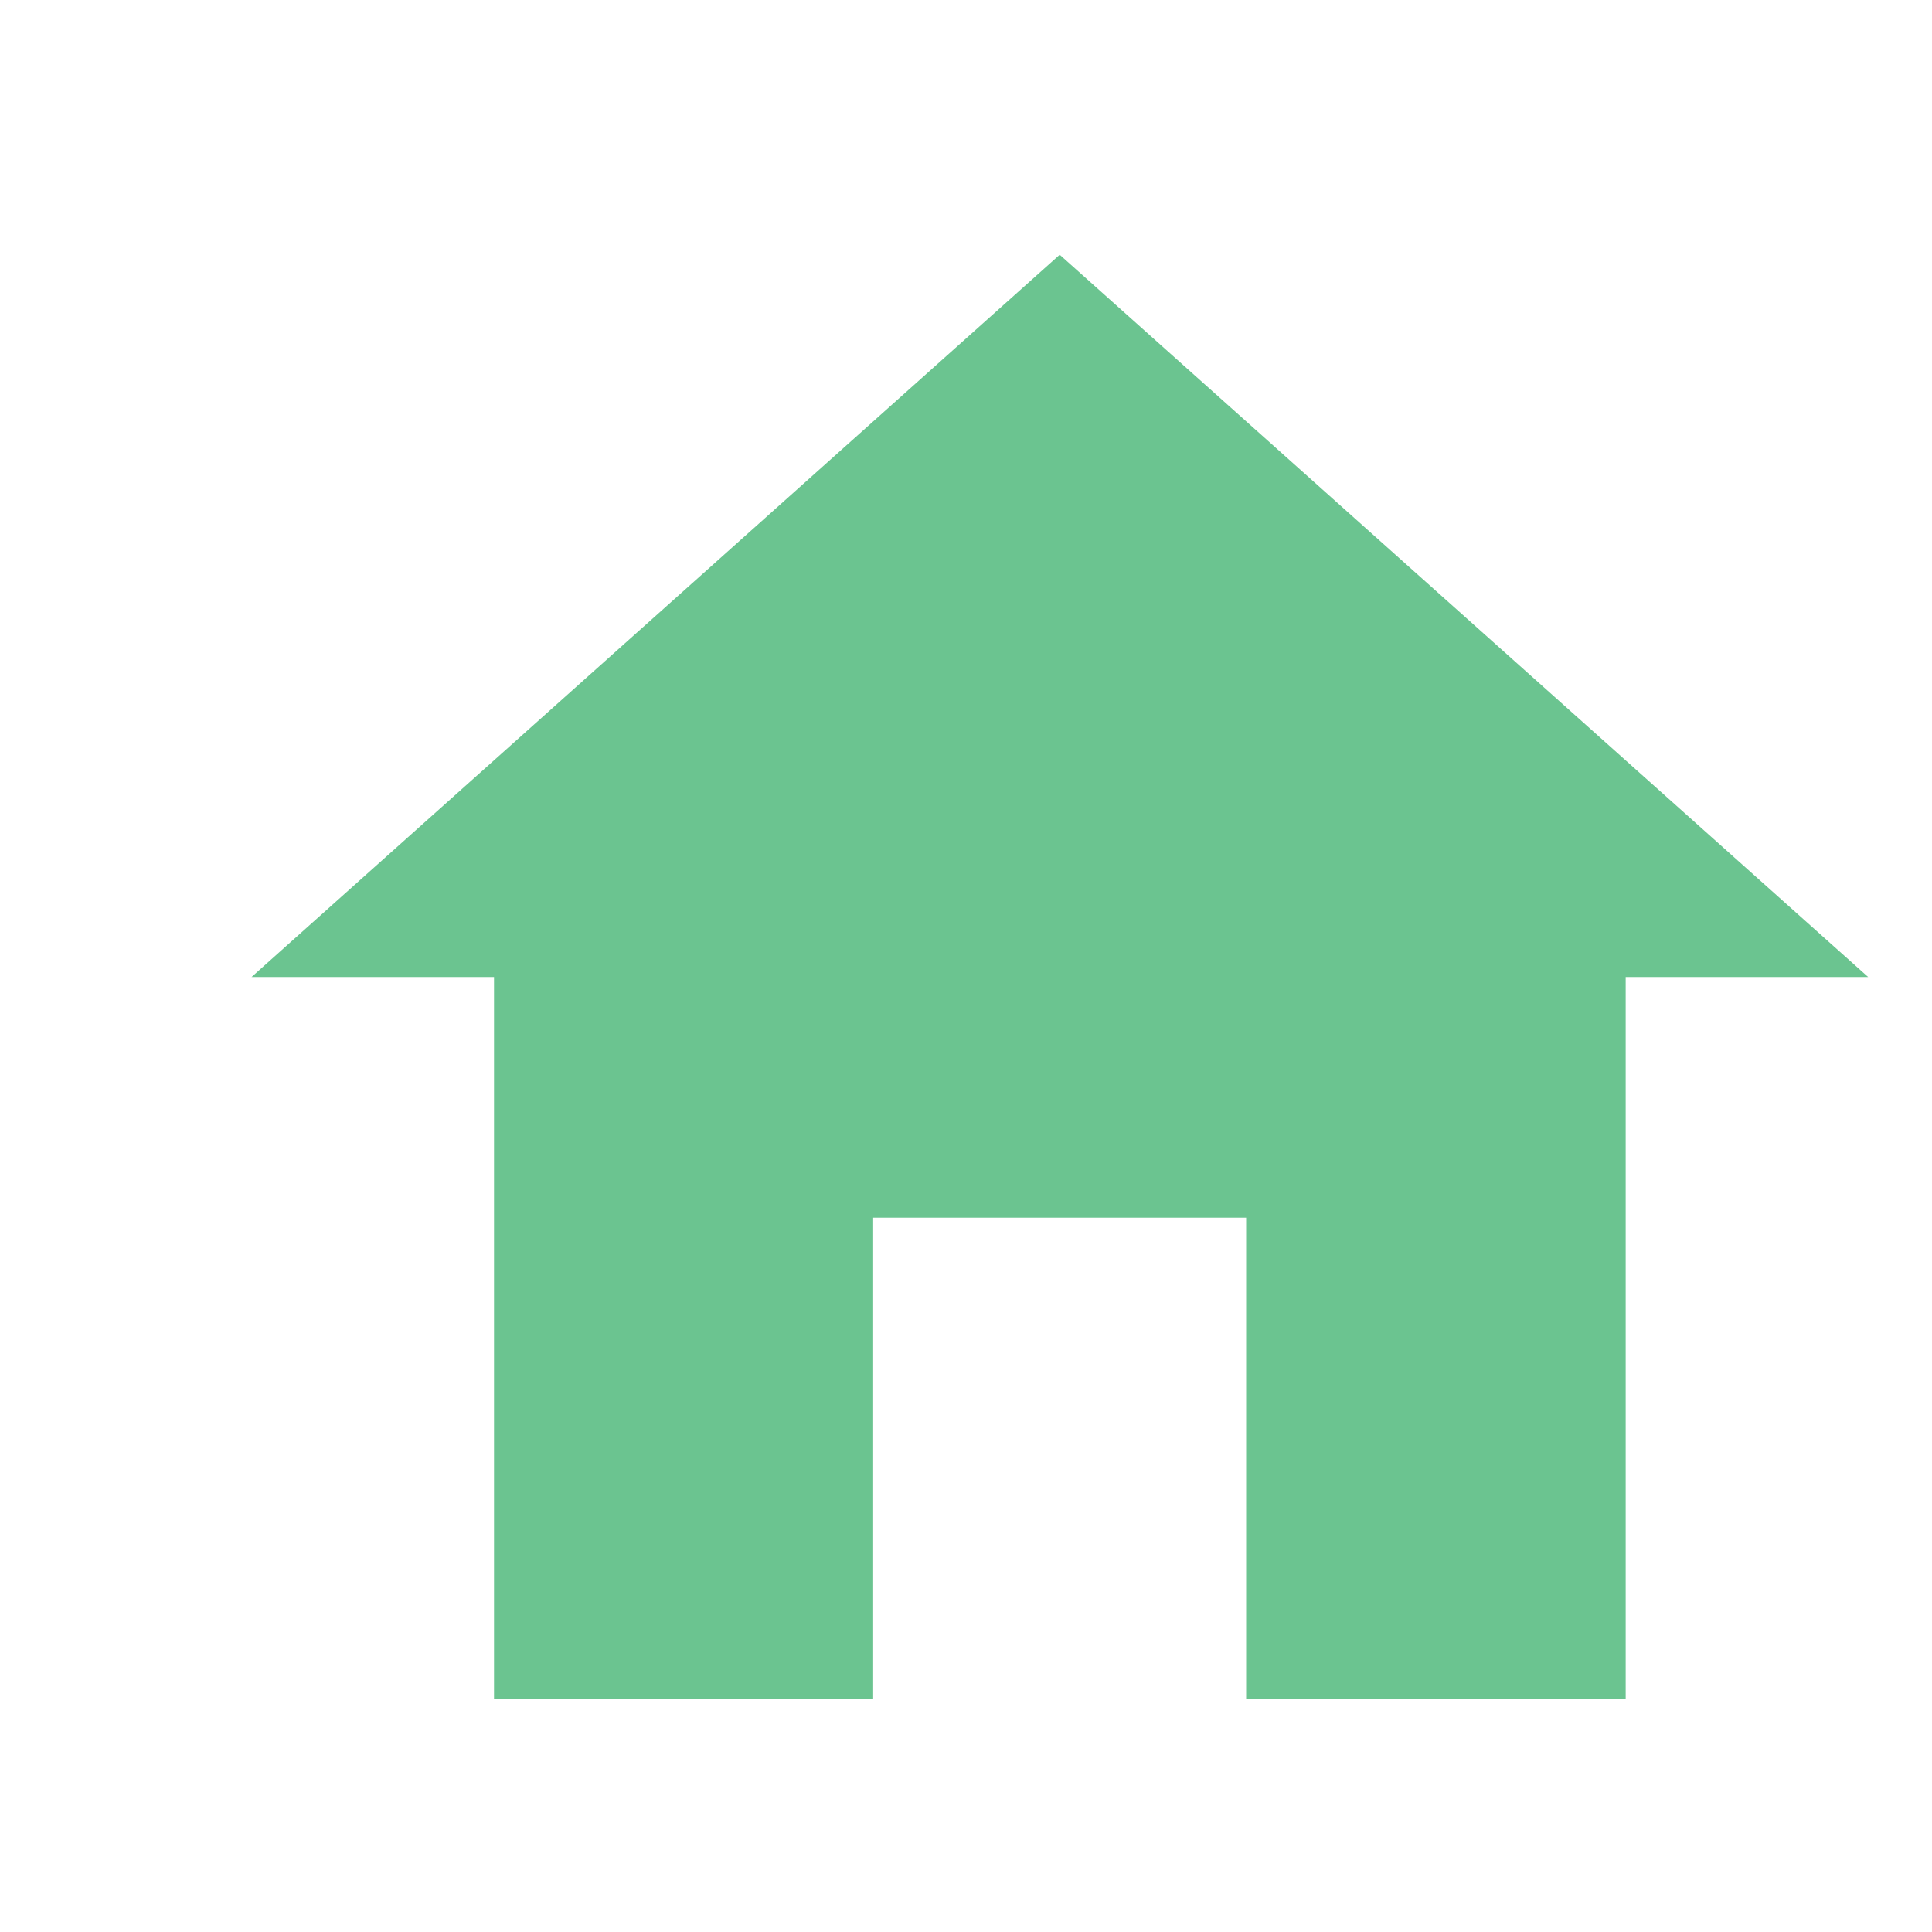 <svg xmlns="http://www.w3.org/2000/svg" width="20" height="20" viewBox="0 0 20 20">
  <g id="グループ_951" data-name="グループ 951" transform="translate(-34 -534)">
    <path id="Icon_ionic-md-home" data-name="Icon ionic-md-home" d="M9.81,19.454V14.469h3.861v4.985H17.6V11.977h2.51L11.741,4.5,3.375,11.977h2.51v7.477Z" transform="translate(33.229 532.137)" fill="#6bc490"/>
    <rect id="長方形_2278" data-name="長方形 2278" width="20" height="20" transform="translate(34 534)" fill="none"/>
  </g>
</svg>
